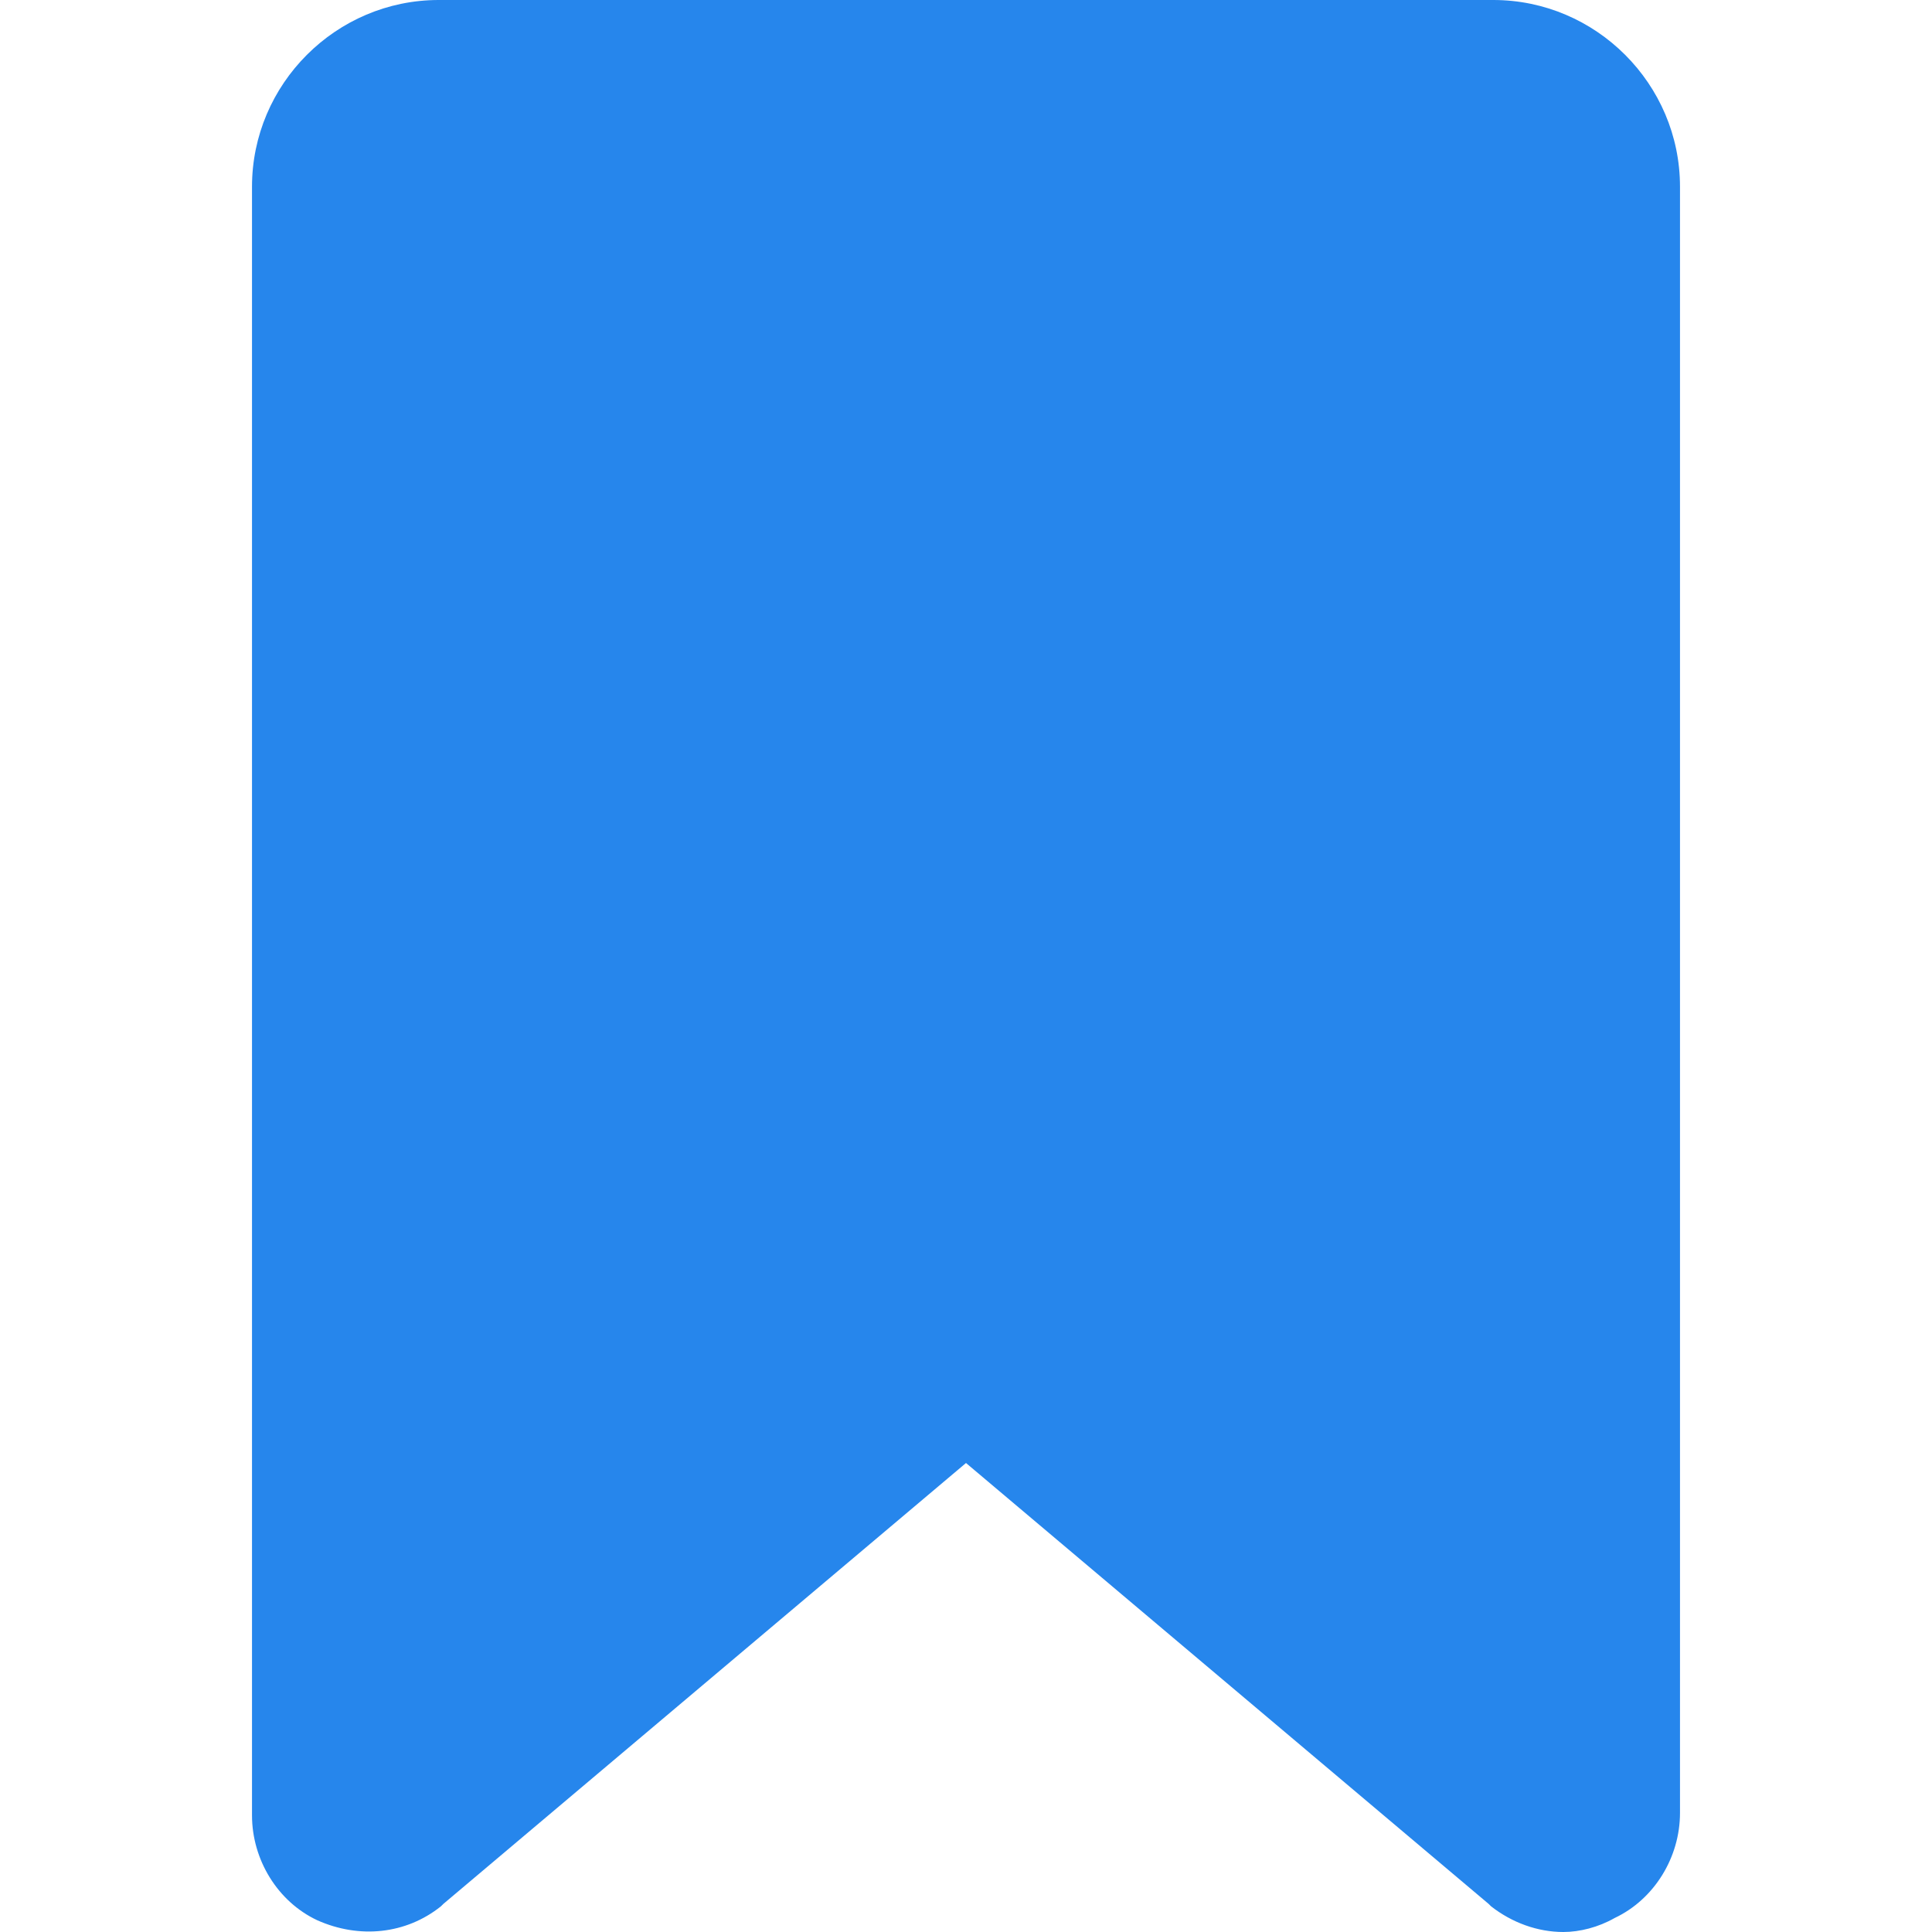 <svg width="16" height="16" viewBox="0 0 16 16" fill="none" xmlns="http://www.w3.org/2000/svg">
<path d="M12.367 0H3.633C2.783 0 2.087 0.696 2.087 1.546V15.034C2.087 15.401 2.299 15.749 2.628 15.903C2.976 16.058 3.362 16.019 3.652 15.787L3.671 15.768L8 12.116L12.329 15.768L12.348 15.787C12.522 15.923 12.734 16 12.947 16C13.082 16 13.237 15.961 13.372 15.884C13.7 15.729 13.913 15.382 13.913 15.014V1.546C13.913 0.696 13.217 0 12.367 0Z" fill="#2686EC"/>
</svg>
